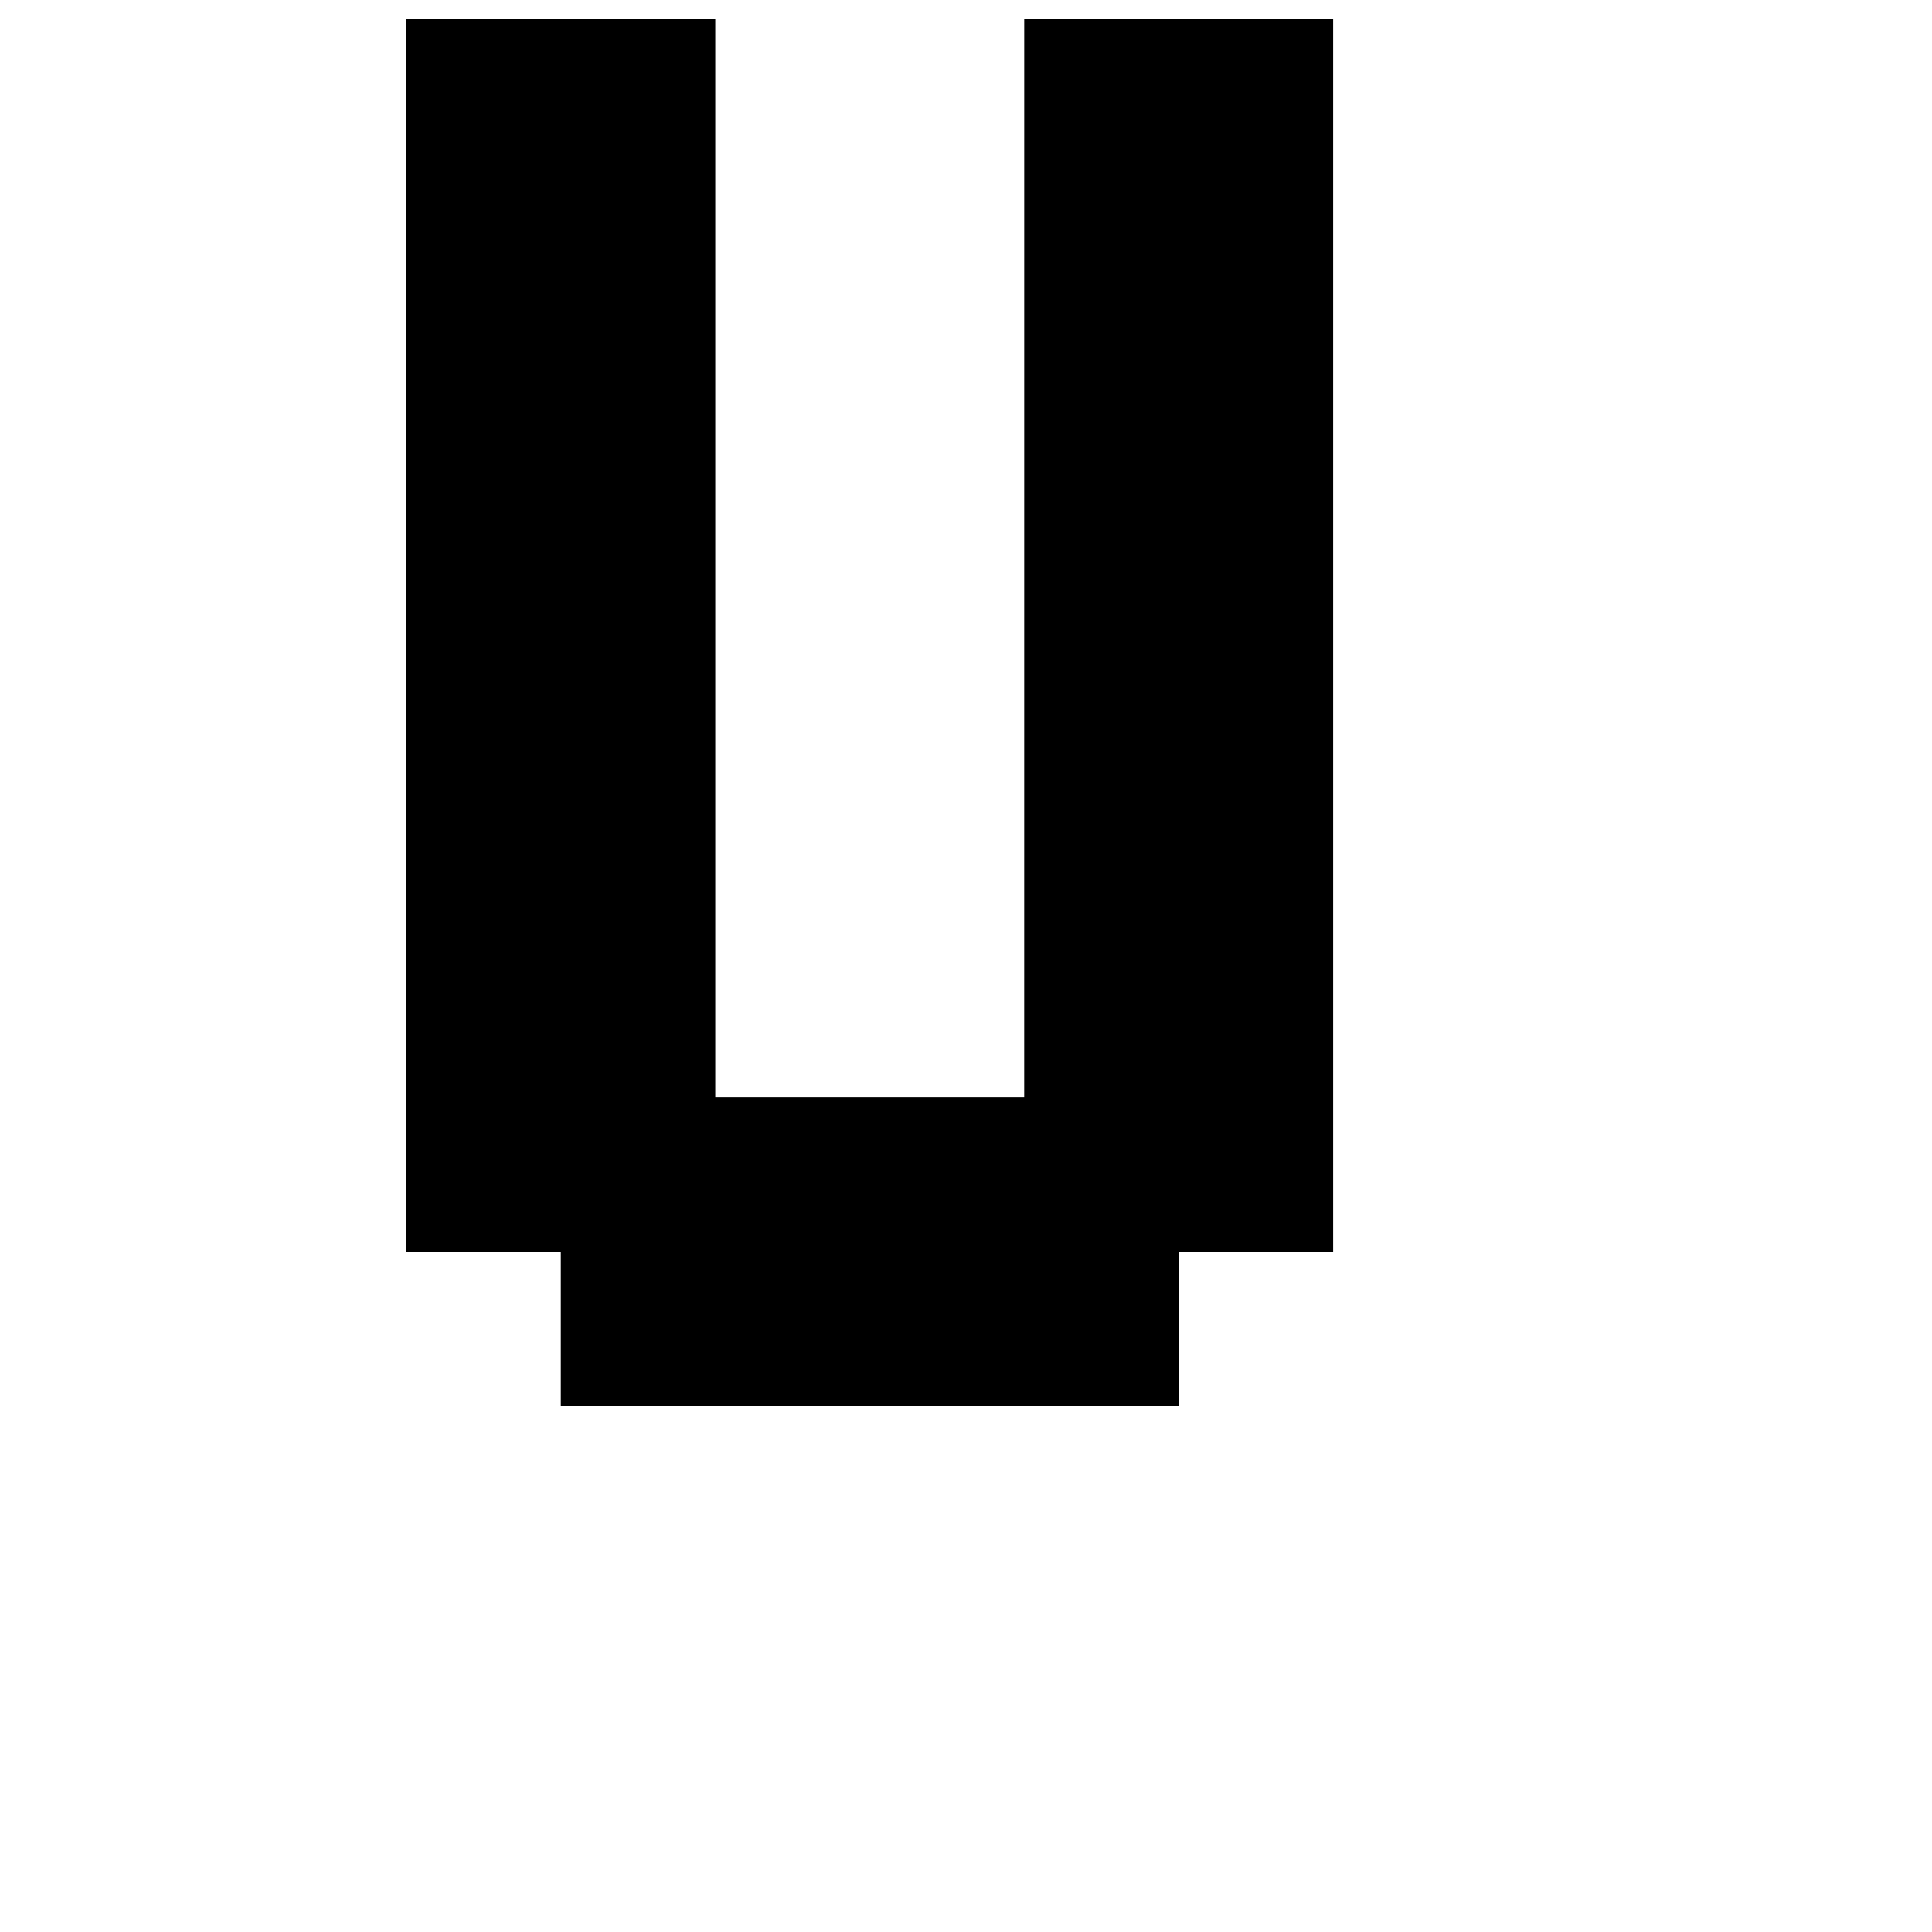 <?xml version="1.0" encoding="UTF-8"?>
<!-- Uploaded to: ICON Repo, www.svgrepo.com, Generator: ICON Repo Mixer Tools -->
<svg width="800px" height="800px" version="1.1" viewBox="144 144 512 512" xmlns="http://www.w3.org/2000/svg">
 <defs>
  <clipPath id="a">
   <path d="m251 148.09h247v368.91h-247z"/>
  </clipPath>
 </defs>
 <g clip-path="url(#a)">
  <path d="m415.43 148.93h81.867v326.85h-40.934v40.934h-163.74v-40.934h-40.934v-326.85h81.867v285.91h81.867z"/>
 </g>
</svg>